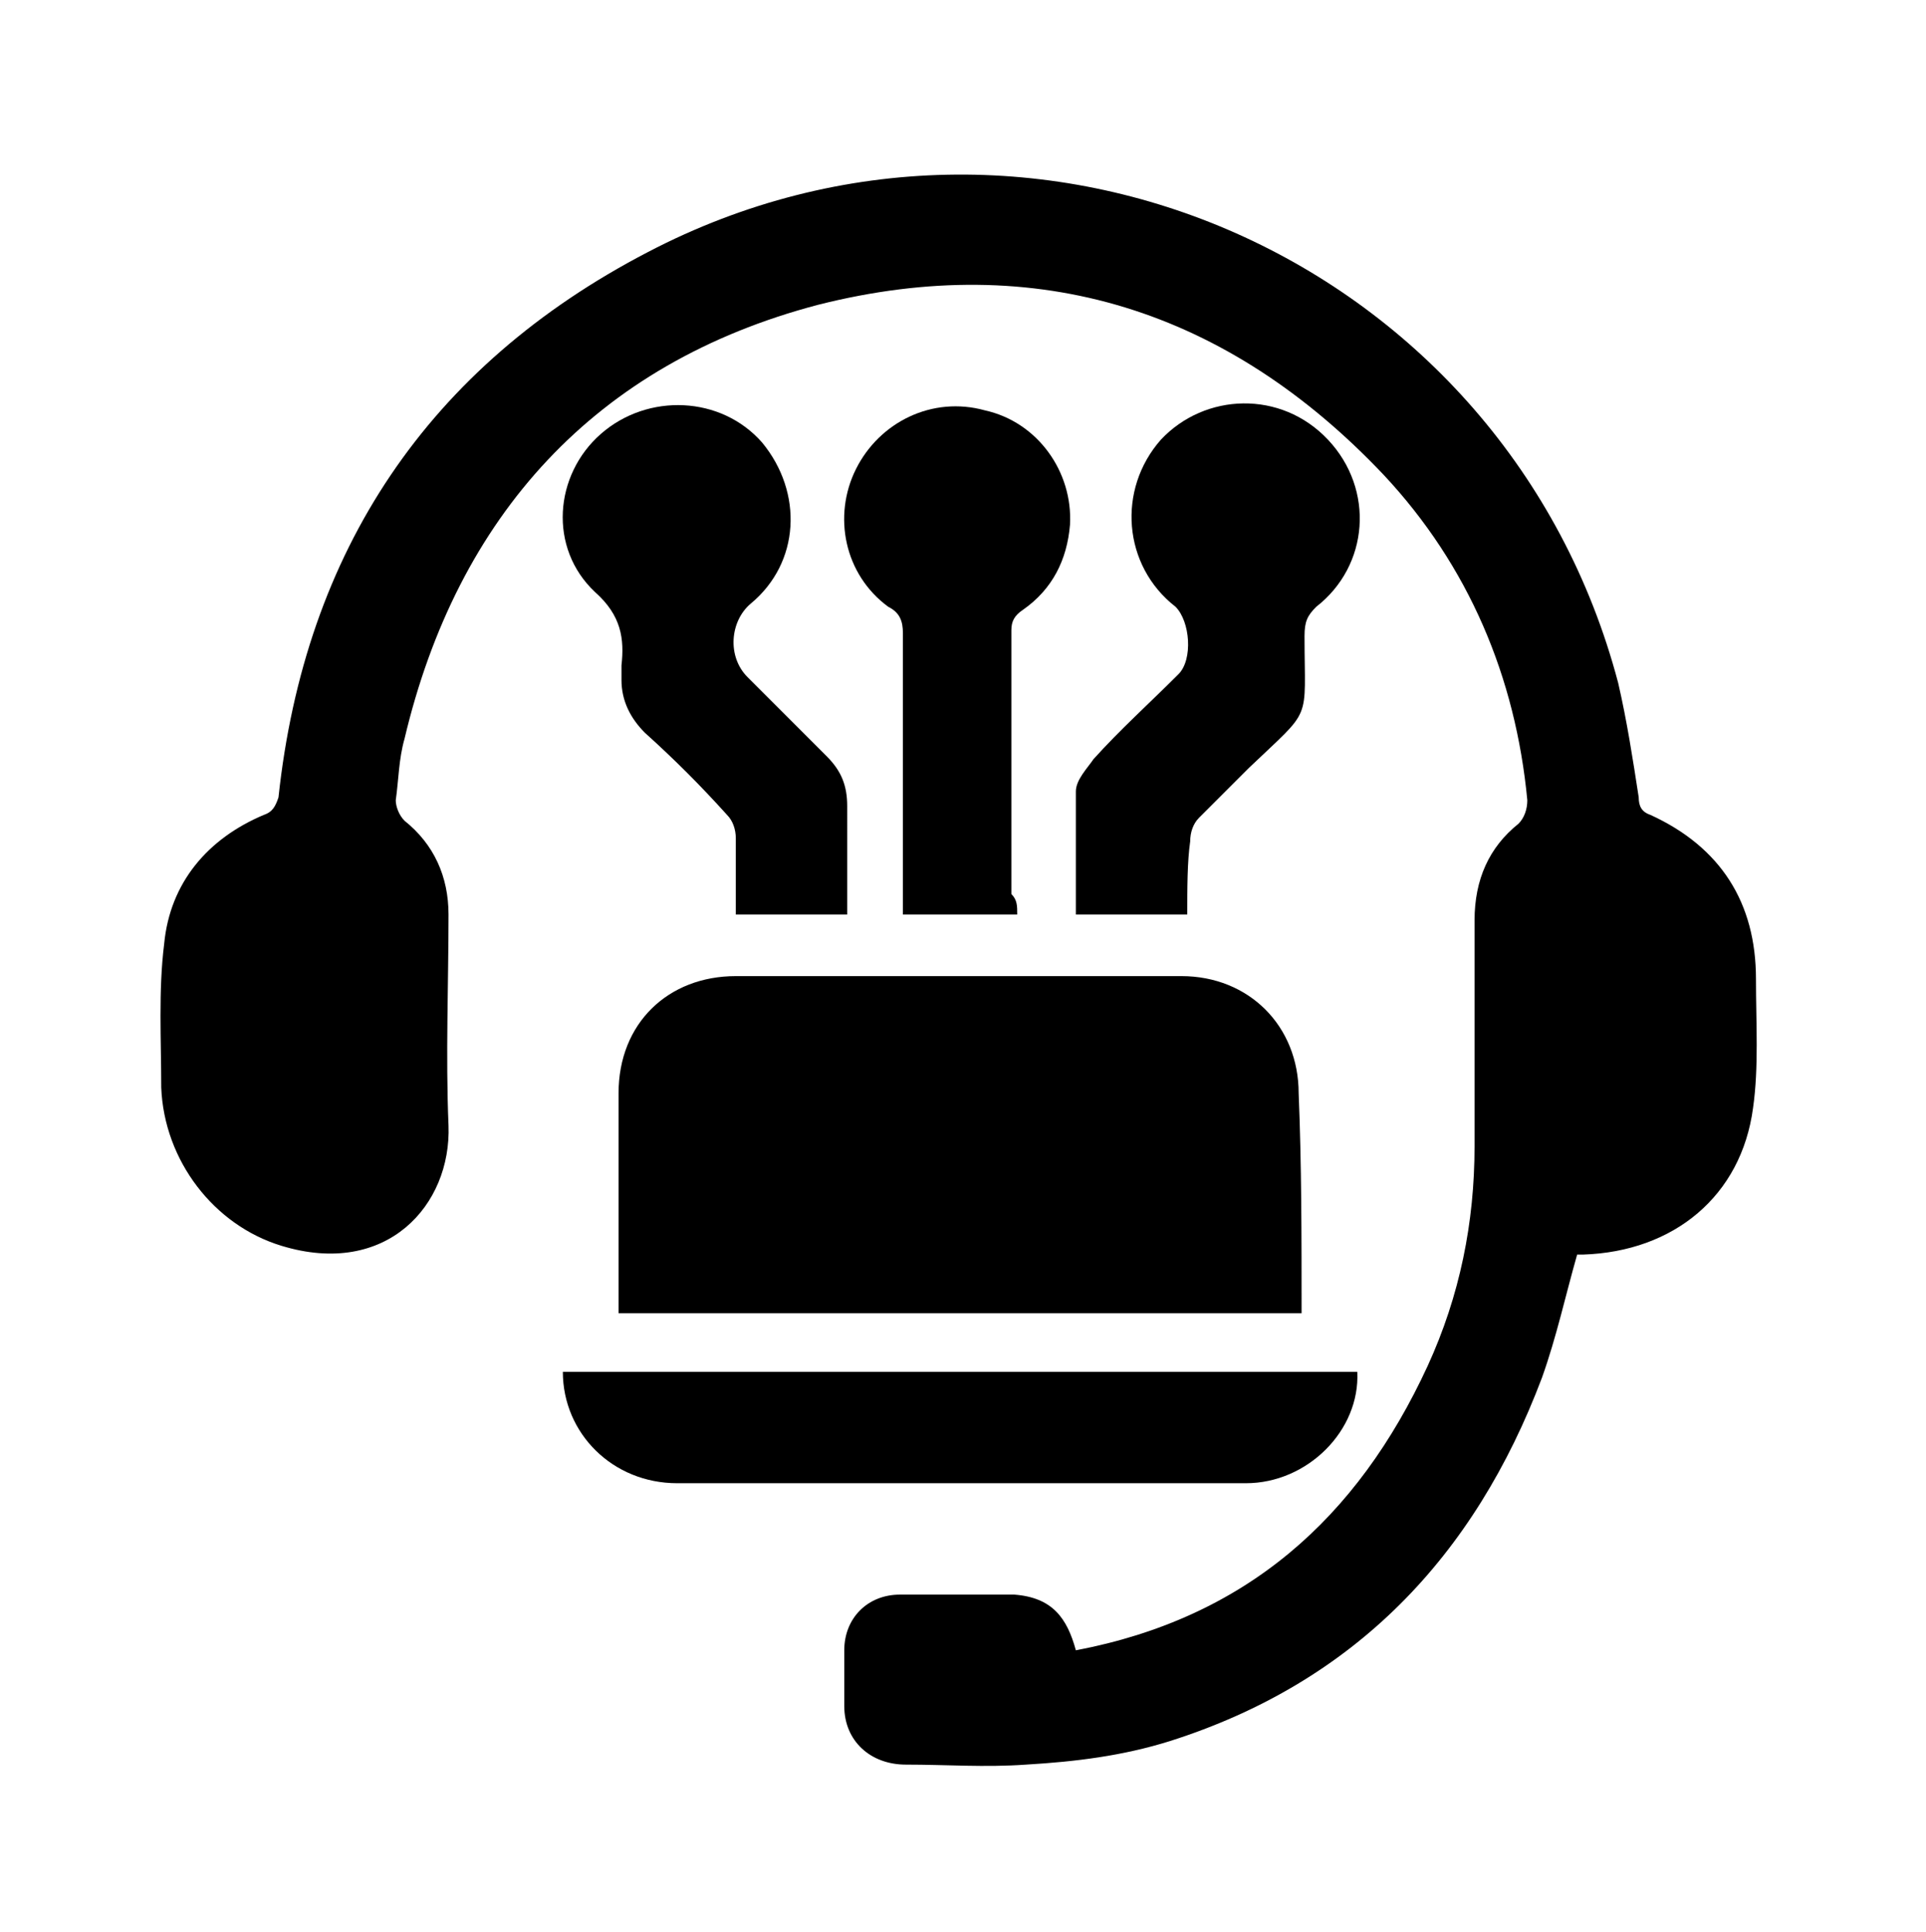 <?xml version="1.0" encoding="utf-8"?>
<!-- Generator: Adobe Illustrator 27.0.0, SVG Export Plug-In . SVG Version: 6.00 Build 0)  -->
<svg version="1.1" id="Layer_1" xmlns="http://www.w3.org/2000/svg" xmlns:xlink="http://www.w3.org/1999/xlink" x="0px" y="0px"
	 viewBox="0 0 65.7 65.9" style="enable-background:new 0 0 65.7 65.9;" xml:space="preserve">
<g>
	<path d="M36.7,56.3c5.8-1.1,9.6-4.5,12-9.7c1.1-2.4,1.6-4.9,1.6-7.5s0-5.1,0-7.7c0-1.4,0.5-2.5,1.5-3.3c0.2-0.2,0.3-0.5,0.3-0.8
		c-0.4-4.2-2-8-4.9-11.1c-5.3-5.6-11.8-7.7-19.3-5.8c-7.6,2-12.3,7.2-14.1,14.8c-0.2,0.7-0.2,1.4-0.3,2.1c0,0.2,0.1,0.5,0.3,0.7
		c1,0.8,1.5,1.9,1.5,3.2c0,2.4-0.1,4.8,0,7.2c0.1,2.7-2.1,5.2-5.7,4.1c-2.3-0.7-4-2.9-4.1-5.4c0-1.6-0.1-3.3,0.1-4.9
		c0.2-2.1,1.5-3.6,3.4-4.4c0.3-0.1,0.4-0.3,0.5-0.6c0.9-8.4,5.1-14.7,12.6-18.6c13.2-6.9,29.3,0.3,33.1,14.7
		c0.3,1.3,0.5,2.6,0.7,3.9c0,0.3,0.1,0.5,0.4,0.6c2.4,1.1,3.6,3,3.6,5.6c0,1.5,0.1,3-0.1,4.4c-0.4,3-2.7,4.9-5.8,5
		c-0.1,0-0.2,0-0.2,0c-0.4,1.4-0.7,2.8-1.2,4.2c-2.3,6.1-6.4,10.4-12.7,12.4c-1.6,0.5-3.2,0.7-4.9,0.8c-1.4,0.1-2.7,0-4.1,0
		c-1.2,0-2.1-0.8-2.1-2c0-0.6,0-1.3,0-1.9c0-1.1,0.8-1.9,1.9-1.9c1.3,0,2.6,0,3.9,0C35.9,54.5,36.4,55.2,36.7,56.3z"/>
	<path d="M44.4,44.8c-7.8,0-15.5,0-23.3,0c0-0.2,0-0.4,0-0.5c0-2.3,0-4.7,0-7c0-2.4,1.7-4,4-4c5.1,0,10.1,0,15.2,0c2.3,0,4,1.7,4,4
		C44.4,39.7,44.4,42.2,44.4,44.8z"/>
	<path d="M19.2,46.8c9.1,0,18.1,0,27.1,0c0.1,2-1.7,3.8-3.8,3.8c-2.3,0-4.6,0-6.9,0c-4.2,0-8.3,0-12.5,0
		C20.9,50.6,19.2,48.9,19.2,46.8z"/>
	<path d="M28.9,31.2c-0.2,0-0.4,0-0.5,0c-1.1,0-2.2,0-3.3,0c0-0.9,0-1.8,0-2.6c0-0.3-0.1-0.6-0.3-0.8c-0.9-1-1.8-1.9-2.8-2.8
		c-0.5-0.5-0.8-1.1-0.8-1.8c0-0.2,0-0.4,0-0.5c0.1-0.9,0-1.7-0.9-2.5c-1.6-1.5-1.4-4,0.2-5.4c1.6-1.4,4.1-1.3,5.5,0.3
		c1.4,1.7,1.3,4.1-0.4,5.5c-0.7,0.6-0.8,1.8-0.1,2.5c0.9,0.9,1.8,1.8,2.7,2.7c0.5,0.5,0.7,1,0.7,1.7C28.9,28.7,28.9,29.9,28.9,31.2z
		"/>
	<path d="M40.5,31.2c-1.3,0-2.6,0-3.8,0c0-1.4,0-2.8,0-4.2c0-0.4,0.4-0.8,0.6-1.1c0.9-1,1.9-1.9,2.9-2.9c0.5-0.5,0.4-1.8-0.1-2.3
		c-1.8-1.4-2-4-0.5-5.7c1.5-1.6,4.1-1.7,5.7,0c1.6,1.7,1.4,4.3-0.4,5.7c-0.3,0.3-0.4,0.5-0.4,1c0,3,0.3,2.4-1.9,4.5
		c-0.6,0.6-1.1,1.1-1.7,1.7c-0.2,0.2-0.3,0.5-0.3,0.8C40.5,29.4,40.5,30.3,40.5,31.2z"/>
	<path d="M34.7,31.2c-1.3,0-2.6,0-3.9,0c0-0.2,0-0.4,0-0.6c0-3,0-6,0-9c0-0.4-0.1-0.7-0.5-0.9c-1.5-1.1-1.9-3.1-1.1-4.7
		c0.8-1.6,2.6-2.5,4.4-2c1.8,0.4,3,2.1,2.9,3.9c-0.1,1.2-0.6,2.2-1.6,2.9c-0.3,0.2-0.4,0.4-0.4,0.7c0,3,0,6,0,9
		C34.7,30.7,34.7,30.9,34.7,31.2z"/>
</g>
</svg>
